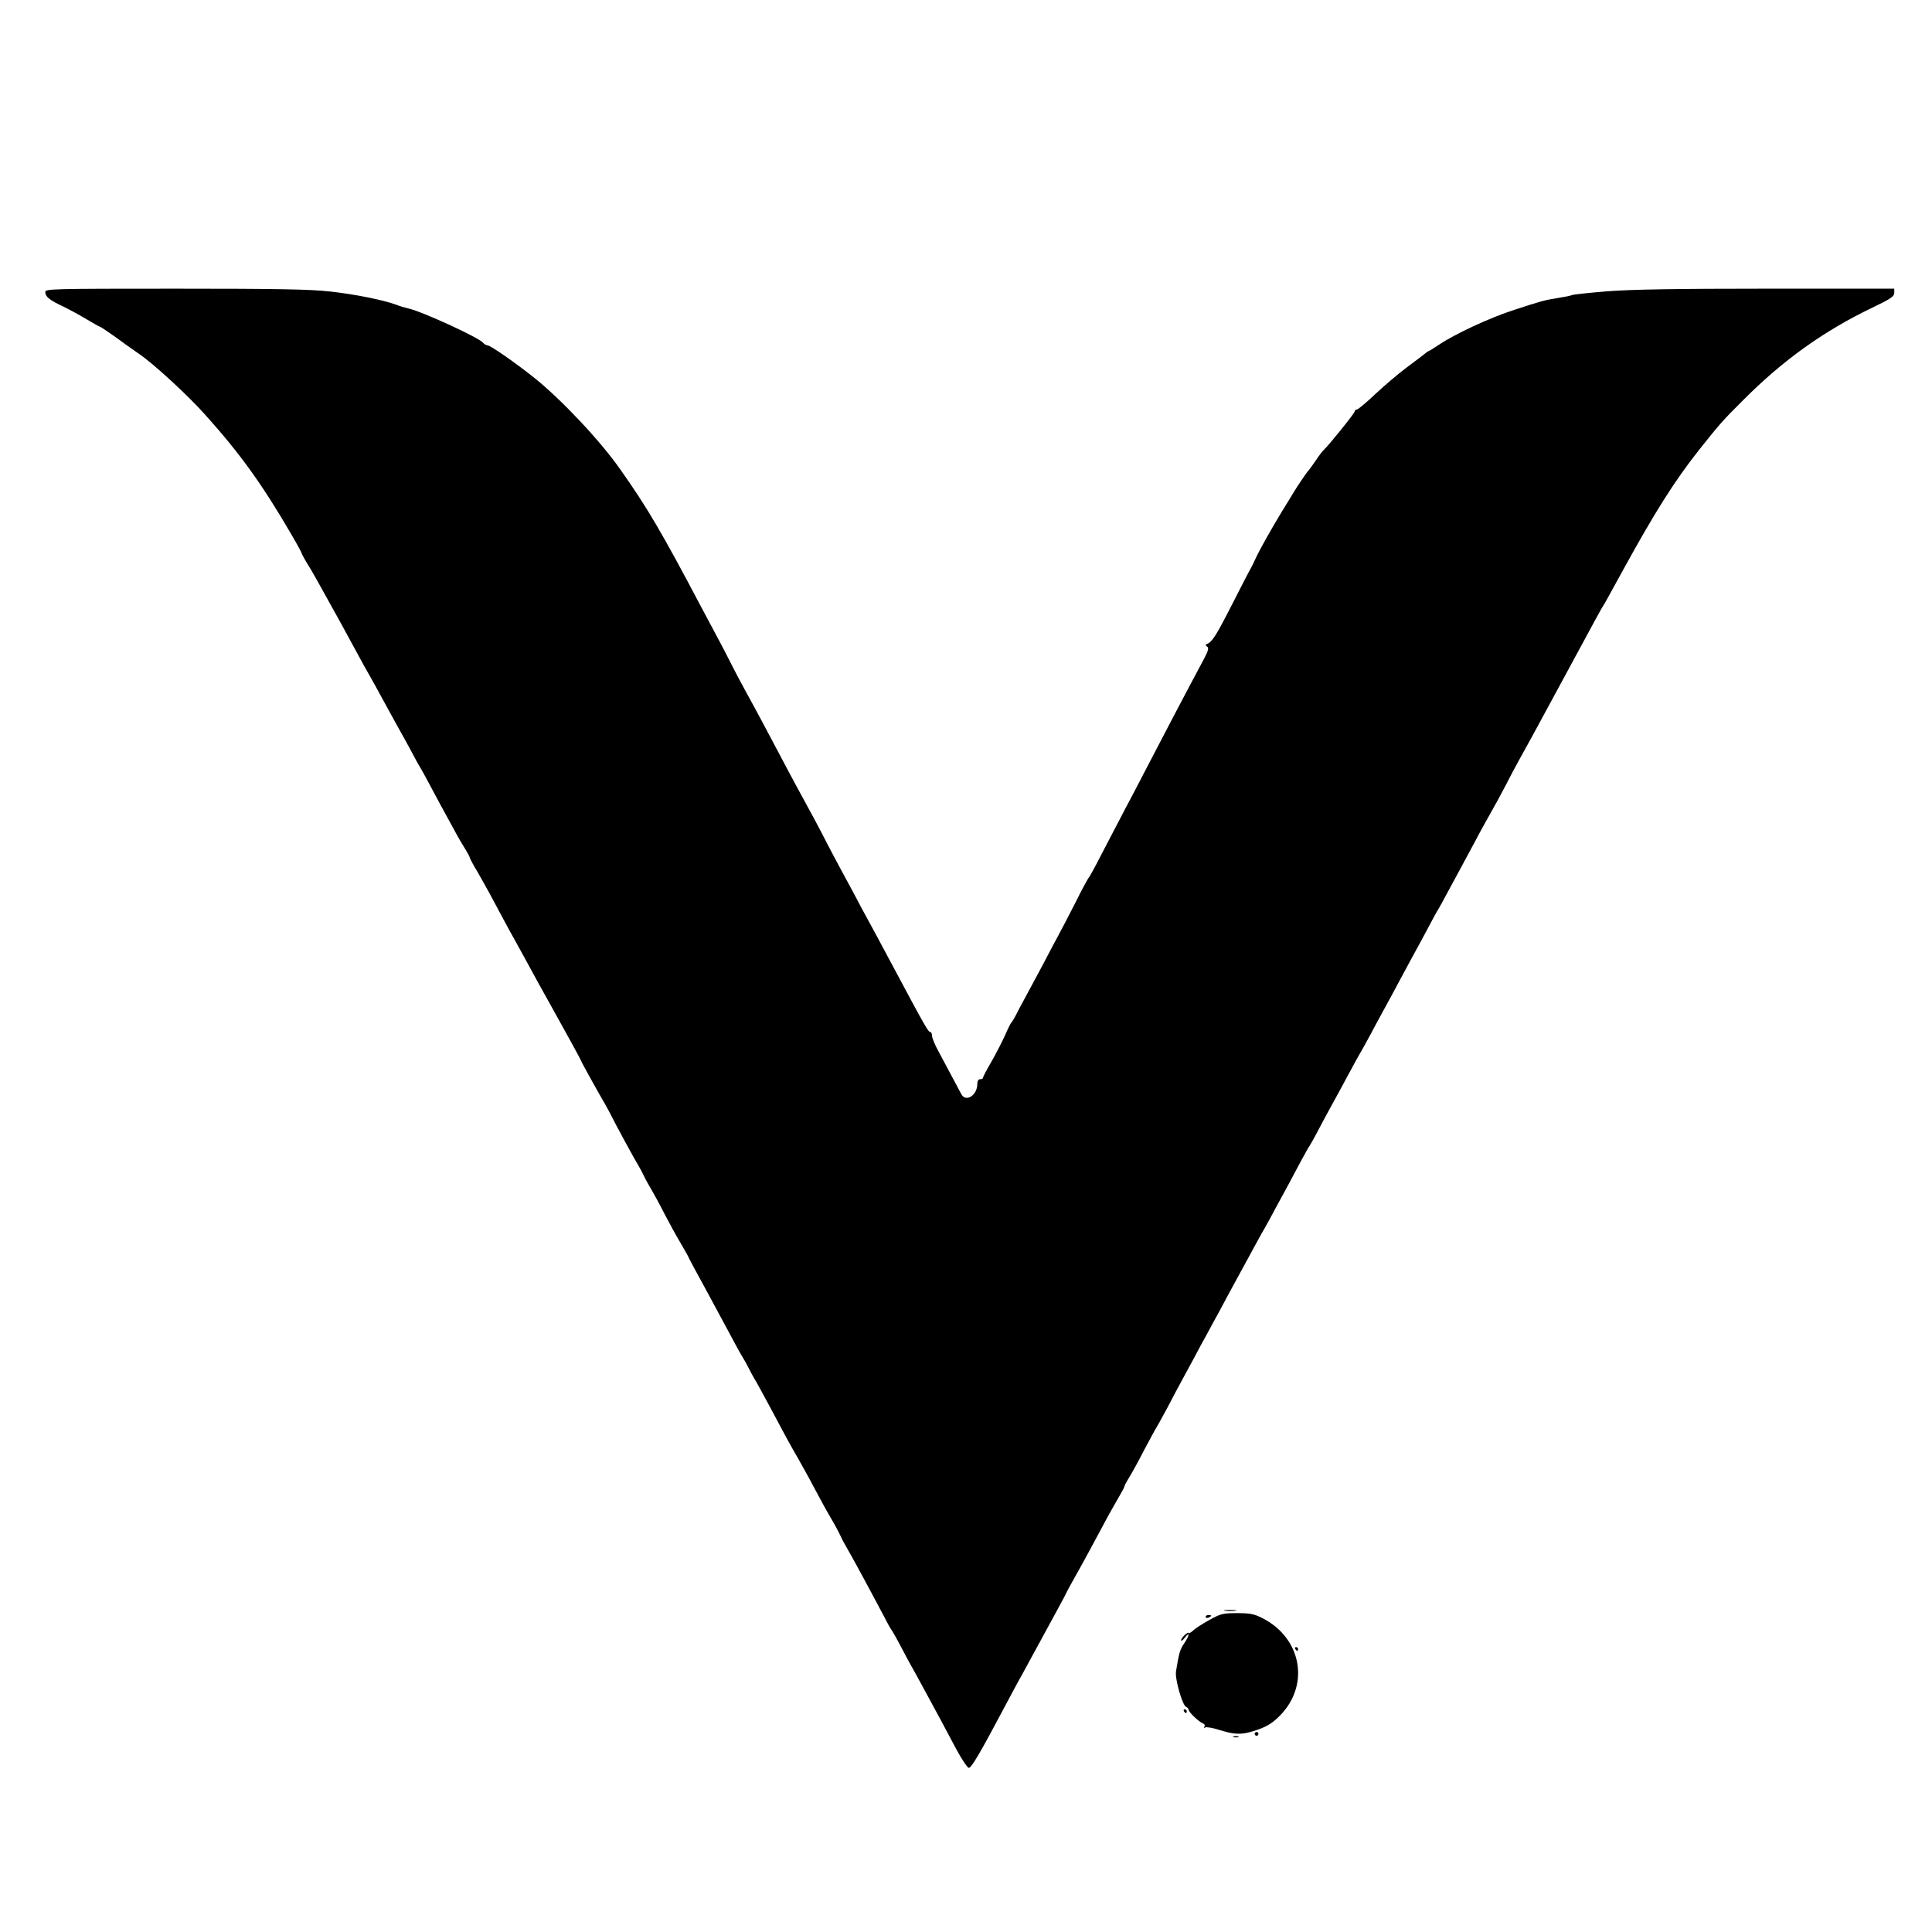 <?xml version="1.0" encoding="UTF-8"?>
<svg data-bbox="24 153 980 784" viewBox="0 0 1024 1024" height="1365.333" width="1365.333" xmlns="http://www.w3.org/2000/svg" data-type="shape">
    <g>
        <path d="M24 154.8c0 2.4 2.1 4.2 9.4 7.6 3.3 1.6 8.8 4.6 12.3 6.7 3.5 2.1 6.7 3.9 7.1 4 .4 0 4.1 2.5 8.2 5.4 4.1 3 9.9 7.2 12.9 9.2 7.5 5.1 26.1 22.2 35.1 32.4 18.3 20.4 29.9 36.5 45.4 63.1 3.1 5.3 5.6 9.9 5.6 10.3 0 .3 1.1 2.2 2.3 4.3 1.3 2 3.9 6.4 5.7 9.7 1.8 3.3 7.4 13.4 12.5 22.5 5 9.1 9.4 17.2 9.8 18 .4.8 1.8 3.3 3 5.5 1.3 2.2 3.9 6.9 5.9 10.5 8.4 15.4 12.4 22.6 13.3 24.2.6.9 2.7 4.9 4.9 8.9 2.1 4 4.6 8.6 5.7 10.3 1 1.7 3.1 5.6 4.7 8.6 3 5.7 6.9 12.9 13 24 1.9 3.6 4.6 8.2 5.9 10.2 1.3 2.1 2.3 4 2.3 4.4 0 .3 1.7 3.6 3.9 7.2 4.8 8.4 8.1 14.4 13.8 25.2 2.5 4.7 5.3 9.8 6.3 11.5.9 1.6 3.4 6.1 5.5 10 6.6 12.1 8.1 14.9 11 20 10.7 19.2 18.5 33.4 18.5 33.8 0 .4 9.9 18.2 12 21.7.5.8 2 3.5 3.3 6 3.6 7.2 12.9 24.2 14.9 27.5 1 1.6 2.2 3.9 2.7 5s2.2 4.4 3.9 7.2c1.7 2.9 5 8.9 7.3 13.5 2.4 4.6 6.2 11.6 8.6 15.6 2.4 4.1 4.3 7.5 4.3 7.7 0 .2 3.9 7.5 8.7 16.2 4.7 8.7 10.6 19.6 13.1 24.3 2.5 4.7 5.4 10.1 6.6 12 1.2 1.9 2.8 4.8 3.6 6.5.8 1.6 2.4 4.6 3.6 6.5 1.1 1.9 4.3 7.8 7.1 13 7.9 14.9 11.2 21 15.3 28 2 3.6 5.9 10.5 8.5 15.5 2.6 4.9 6.5 12.1 8.7 15.8 2.2 3.7 4.6 8.2 5.4 10 .8 1.8 2.3 4.5 3.3 6.2 2.5 4.2 14 25.5 20.2 37.3 1.5 3 3.2 5.9 3.7 6.5.5.7 2.8 4.8 5.1 9.2 2.3 4.4 4.6 8.7 5.1 9.5.9 1.4 9.4 17.2 15.8 29 1.6 3 5.3 9.9 8.1 15.2 2.9 5.4 5.9 9.8 6.6 9.8 1.4 0 6-7.9 18.8-32 2.2-4.1 6.6-12.5 10-18.5 17.6-32.2 22.7-41.7 22.7-41.9 0-.2 2.7-5.2 6.1-11.2 3.4-6 8.8-16.1 12.2-22.4 3.3-6.3 7.6-14 9.4-17 1.8-3 3.3-5.8 3.3-6.3 0-.4 1.1-2.4 2.4-4.5 1.3-2.1 5-8.7 8.1-14.8 3.2-6 6.1-11.4 6.5-11.9.4-.6 3-5.3 5.8-10.5 2.7-5.2 6.2-11.8 7.7-14.5 1.5-2.8 4.4-8.2 6.5-12 2-3.9 5-9.3 6.5-12 1.5-2.8 4.5-8.4 6.8-12.5 2.2-4.1 5.2-9.8 6.7-12.5 1.5-2.8 5.6-10.2 9-16.5 3.4-6.3 7-12.9 8-14.5 1-1.7 3.7-6.6 6-11 2.4-4.4 5.4-10 6.8-12.5 1.3-2.5 4.2-7.9 6.4-12s4.4-8 4.8-8.5c.4-.6 2.6-4.4 4.7-8.5 2.2-4.1 5.3-10 7-13 1.7-3 5.6-10.2 8.7-16 3.1-5.8 6.1-11.2 6.6-12 .5-.8 2.8-4.9 5-9s5.8-10.9 8.1-15 5.9-10.9 8.1-15c2.2-4.1 5-9.3 6.2-11.5 1.3-2.2 4.6-8.5 7.6-14 2.9-5.5 5.6-10.5 6-11 .4-.6 2.9-5.1 5.5-10 2.7-5 5.9-11 7.3-13.5 1.3-2.5 4.5-8.3 7-13 2.4-4.7 6.2-11.4 8.2-15 2.1-3.6 5.6-10.1 7.9-14.5 2.2-4.4 5.7-10.9 7.7-14.5 2-3.6 5.1-9.2 6.9-12.5 3.6-6.6 27.4-50.6 32.5-60 1.8-3.3 3.8-7 4.6-8.2 1.2-1.9 2.6-4.5 9.9-17.8 17.6-32.1 28-48.6 41.4-65.5 10.2-12.8 12.1-15.1 22.6-25.5 21.4-21.6 43.3-37.2 69.2-49.6 9.4-4.5 11.3-5.8 11.3-7.7V153h-67.2c-48.4 0-72.3.4-85 1.4-9.8.8-18.1 1.7-18.6 2-.5.3-4 1-7.8 1.6-6.9 1.1-8.7 1.6-23.9 6.6-12.2 4-30.3 12.4-38.8 18.1-2.7 1.8-5.1 3.3-5.3 3.3-.2 0-1.2.6-2.1 1.4-1 .8-5.4 4.2-9.9 7.5-4.4 3.3-11.8 9.6-16.5 14-4.6 4.4-9 8-9.6 8.1-.7 0-1.3.5-1.3 1.1 0 .9-13.5 17.7-16.4 20.4-.6.5-2.7 3.2-4.5 6-1.9 2.7-3.7 5.2-4.1 5.5-.5.5-5.6 8-7.5 11.2-.5.9-3.2 5.3-6 9.8-5.8 9.6-11.7 20-14 25-.8 1.9-2.1 4.4-2.7 5.5-.7 1.1-5.2 9.9-10.1 19.5-8.3 16.2-10.2 19.2-13.1 20.4-.8.3-.7.7.2 1.3 1 .7.6 2.2-1.6 6.4-7.7 14.3-24.9 47.1-31.5 59.9-2.7 5.2-7.6 14.7-11 21-3.3 6.3-8.7 16.7-12 23-3.2 6.3-6.2 11.7-6.5 12-.4.3-3.6 6.1-7 13-3.5 6.9-7.6 14.7-9.1 17.5-1.5 2.7-5.2 9.7-8.2 15.5-3.1 5.8-7.3 13.6-9.4 17.5-2.1 3.8-4.5 8.3-5.3 10-.9 1.6-1.8 3.2-2.2 3.5-.3.3-1.8 3.2-3.2 6.5-1.5 3.3-4.7 9.6-7.2 14-2.6 4.4-4.6 8.3-4.6 8.7 0 .5-.7.8-1.5.8-.9 0-1.5.9-1.5 2.5 0 6.2-6.3 10-8.6 5.2-1.2-2.3-6.3-11.8-12-22.5-1.9-3.4-3.4-7.1-3.4-8.2 0-1.1-.4-2-.9-2-1.1 0-2.7-2.8-19.1-33.5-7-13.1-12.5-23.4-14.8-27.5-1.4-2.5-4.3-7.9-6.4-12-2.2-4.1-5.5-10.2-7.3-13.5-1.8-3.3-4.9-9.2-6.9-13-3.4-6.8-9.3-17.8-17.1-32-2.1-3.9-5.8-10.8-8.2-15.4-6.7-12.7-13.1-24.7-18.3-34.1-2.6-4.7-6.1-11.4-7.9-15-1.8-3.6-4.7-9.2-6.5-12.5-1.8-3.3-5.7-10.7-8.8-16.5-21-39.8-28.8-53.1-43.1-73.3-10.5-15-30.8-36.6-45.2-48.2-10.1-8.1-23.6-17.5-25.2-17.5-.6 0-1.6-.6-2.2-1.3-2.2-2.8-33.1-16.9-39.6-18.2-1.6-.4-4.6-1.2-6.5-2-6.8-2.5-21.6-5.5-35-7-10.6-1.2-28.3-1.5-82.2-1.5-66.2 0-68.8.1-68.8 1.8z"/>
        <path d="M649.3 853.7c1.5.2 3.9.2 5.5 0 1.5-.2.2-.4-2.8-.4s-4.3.2-2.7.4z"/>
        <path d="M641 858.6c-3.6 2-7.5 4.5-8.7 5.7-1.3 1.1-2.3 1.7-2.3 1.2 0-.4-.9 0-2 1s-2 2.3-2 2.9c0 .6.9 0 2-1.4 2.8-3.6 2.5-1.2-.4 3.1-2.2 3.2-2.7 5-4.3 14.8-.6 4 3.4 18.1 5.4 18.8.7.3 1.3 1 1.3 1.5 0 1.2 5.4 6.4 7.5 7.2.9.3 1.3 1.1.9 1.7-.4.8-.3.9.4.5.6-.4 4.1.2 7.8 1.4 7.8 2.4 11.2 2.5 17.5.6 6.8-2.1 10.1-4 14.3-8.3 16-16.2 11.5-41.2-9.4-51.7-4.3-2.2-6.5-2.6-13.3-2.6-7.5 0-8.7.3-14.7 3.6z"/>
        <path d="M639 857c0 .5.7.7 1.5.4.8-.4 1.5-.8 1.5-1 0-.2-.7-.4-1.5-.4s-1.5.4-1.5 1z"/>
        <path d="M686.5 874c.3.5.8 1 1.1 1 .2 0 .4-.5.4-1 0-.6-.5-1-1.1-1-.5 0-.7.4-.4 1z"/>
        <path d="M627.5 907c.3.5.8 1 1.1 1 .2 0 .4-.5.4-1 0-.6-.5-1-1.1-1-.5 0-.7.4-.4 1z"/>
        <path d="M665 919c0 .5.5 1 1 1 .6 0 1-.5 1-1 0-.6-.4-1-1-1-.5 0-1 .4-1 1z"/>
        <path d="M653.8 920.7c.6.2 1.8.2 2.5 0 .6-.3.1-.5-1.3-.5-1.4 0-1.9.2-1.2.5z"/>
    </g>
</svg>
